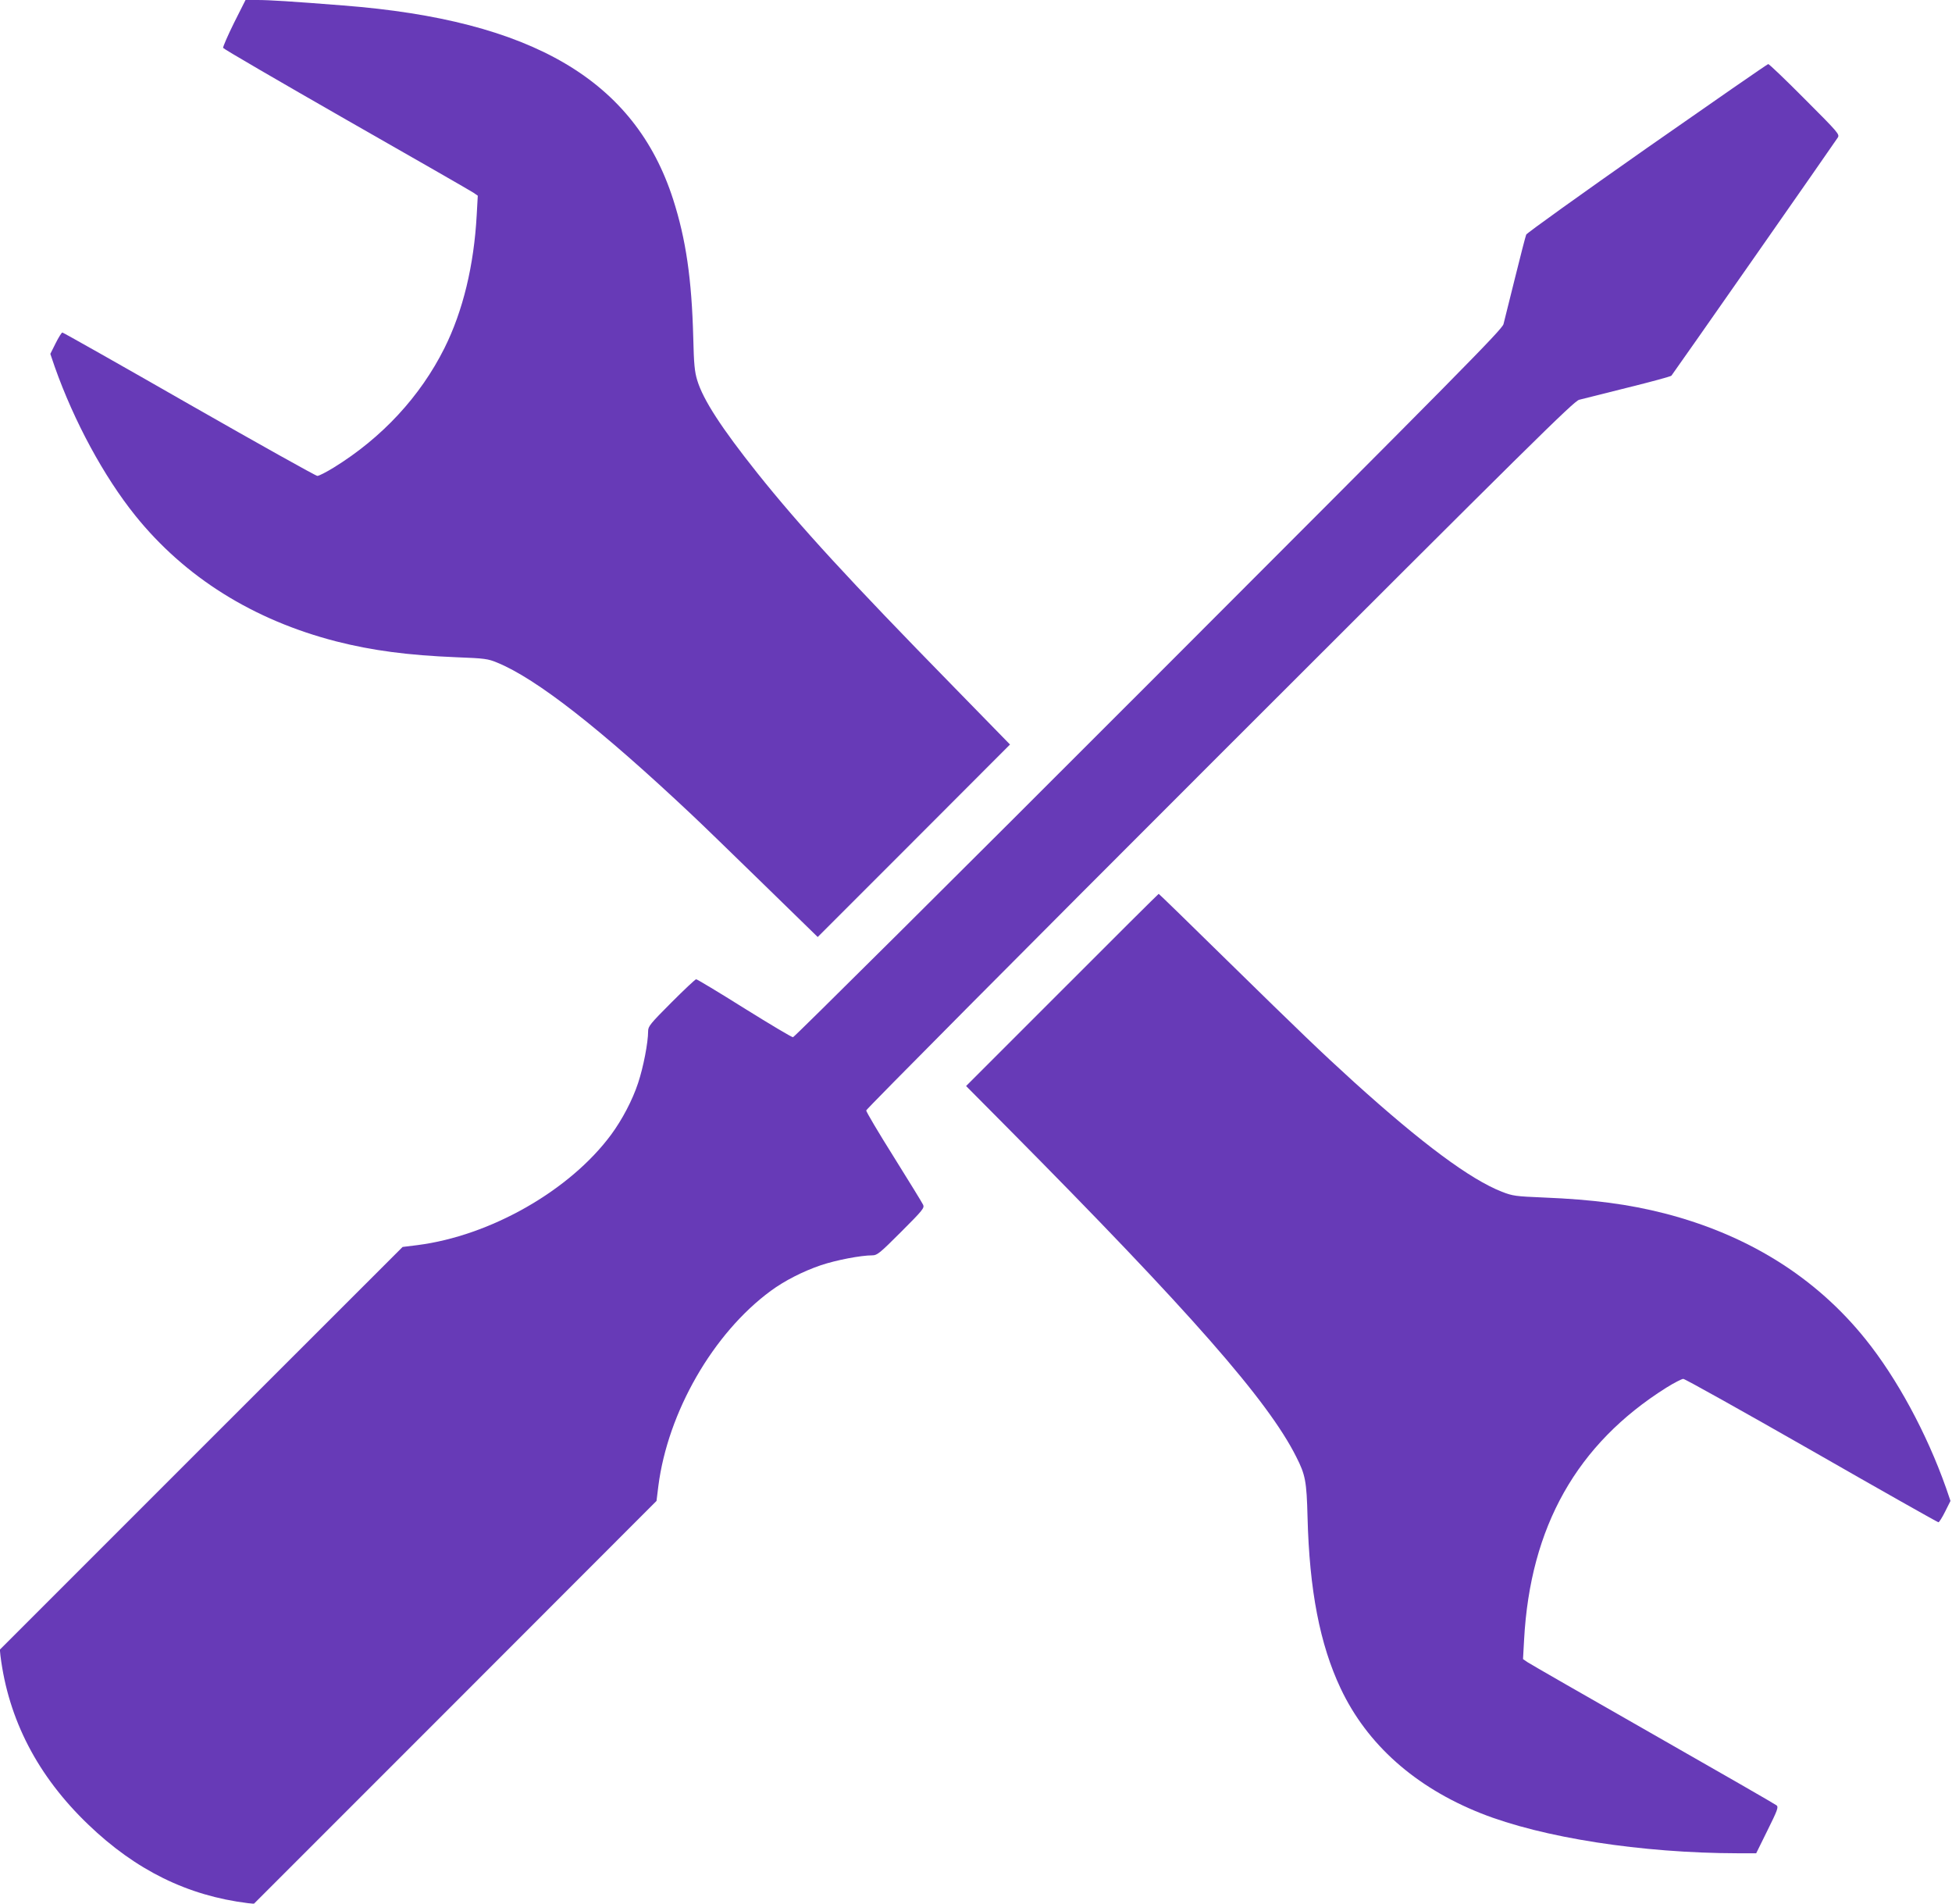 <?xml version="1.0" standalone="no"?>
<!DOCTYPE svg PUBLIC "-//W3C//DTD SVG 20010904//EN"
 "http://www.w3.org/TR/2001/REC-SVG-20010904/DTD/svg10.dtd">
<svg version="1.0" xmlns="http://www.w3.org/2000/svg"
 width="1280pt" height="1248pt" viewBox="0 0 1280 1248"
 preserveAspectRatio="xMidYMid meet">
<g transform="translate(0,1248) scale(0.1,-0.1)"
fill="#673ab7" stroke="none">
<path d="M1534 12329 c-41 -83 -73 -157 -71 -163 3 -7 366 -218 808 -471 442
-252 817 -467 833 -478 l29 -20 -7 -126 c-18 -331 -90 -630 -212 -874 -158
-316 -409 -587 -725 -782 -49 -30 -97 -55 -108 -55 -10 0 -389 212 -841 470
-452 259 -826 470 -831 470 -5 0 -25 -32 -44 -70 l-35 -70 29 -85 c127 -359
323 -720 528 -975 326 -405 774 -685 1318 -825 236 -60 469 -91 790 -104 183
-7 205 -10 265 -35 257 -105 677 -433 1279 -1000 59 -55 267 -257 464 -449
l359 -350 631 631 630 631 -374 383 c-681 696 -1003 1046 -1284 1398 -233 293
-354 478 -393 607 -17 56 -22 105 -26 278 -10 386 -48 646 -132 908 -251 780
-923 1175 -2162 1271 -341 27 -486 36 -564 36 l-78 0 -76 -151z"/>
<path d="M10800 11510 c-432 -303 -788 -558 -792 -568 -4 -9 -37 -136 -73
-282 -36 -146 -71 -283 -76 -305 -9 -35 -287 -316 -2327 -2357 -1274 -1275
-2324 -2318 -2332 -2318 -9 0 -153 86 -320 190 -167 105 -309 190 -315 190 -6
0 -79 -69 -163 -153 -138 -138 -152 -156 -152 -187 0 -75 -31 -236 -66 -341
-37 -112 -104 -239 -176 -337 -271 -367 -793 -664 -1271 -725 l-97 -12 -1321
-1320 -1320 -1320 4 -40 c52 -418 244 -789 575 -1106 312 -300 652 -467 1047
-516 l40 -4 1320 1320 1320 1321 12 97 c62 485 359 1002 737 1280 91 67 211
128 328 168 101 34 263 65 338 65 32 0 49 14 189 154 143 143 154 157 144 178
-6 13 -92 153 -192 313 -100 159 -181 296 -181 305 0 8 1043 1058 2318 2332
2041 2040 2322 2318 2357 2327 22 5 165 41 319 80 153 38 282 73 286 78 10 11
1073 1532 1091 1561 13 21 5 31 -216 252 -126 127 -234 230 -240 230 -5 0
-363 -248 -795 -550z"/>
<path d="M6965 5990 l-630 -630 280 -282 c1190 -1200 1700 -1780 1885 -2149
60 -118 68 -160 74 -394 12 -480 81 -836 217 -1124 173 -367 489 -648 920
-819 402 -160 1055 -261 1684 -262 l121 0 74 150 c65 131 73 152 60 164 -8 7
-373 217 -810 466 -437 249 -808 462 -824 473 l-29 20 7 126 c40 742 346 1284
932 1653 51 32 102 58 112 58 11 0 390 -212 842 -470 452 -259 826 -470 831
-470 5 0 25 32 44 70 l35 70 -29 85 c-127 359 -322 719 -528 975 -326 406
-771 684 -1318 825 -235 60 -469 91 -790 104 -189 8 -204 10 -277 38 -208 82
-522 315 -969 719 -218 198 -351 326 -836 801 -242 238 -443 433 -445 433 -2
0 -287 -283 -633 -630z"/>
</g>
</svg>
